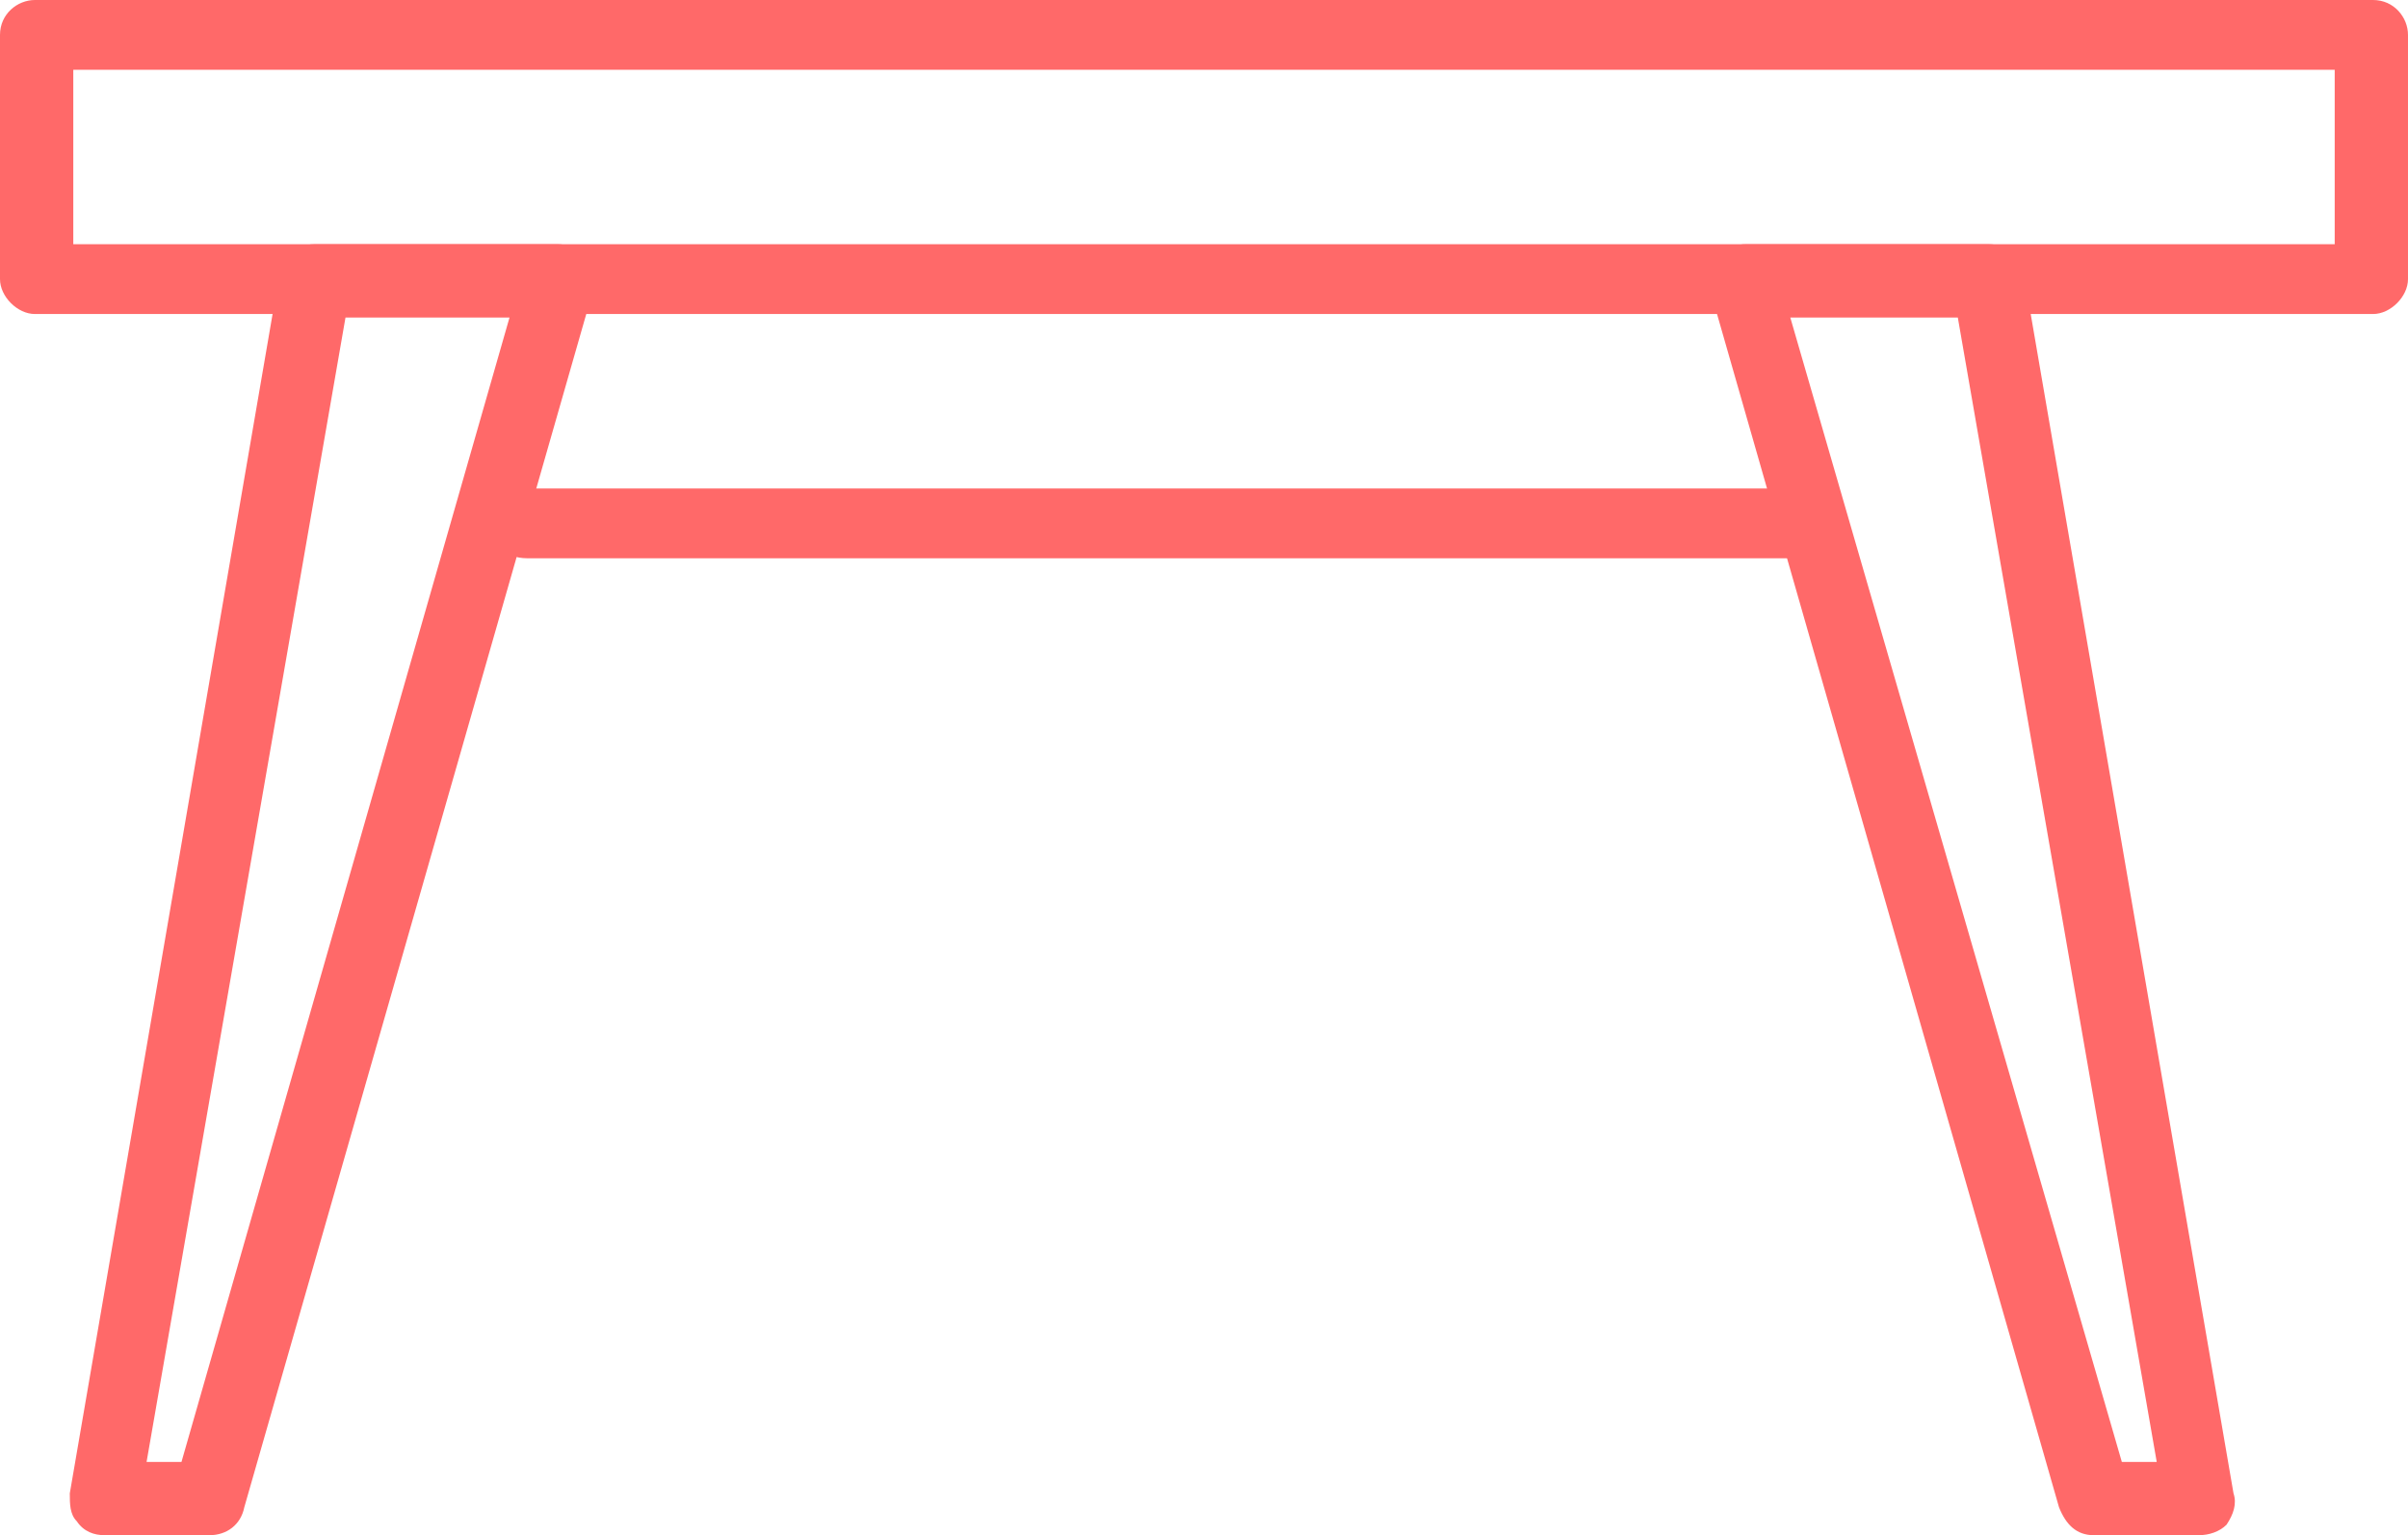 <?xml version="1.0" encoding="utf-8"?>
<!-- Generator: Adobe Illustrator 26.0.3, SVG Export Plug-In . SVG Version: 6.00 Build 0)  -->
<svg version="1.1" id="Layer_1" xmlns="http://www.w3.org/2000/svg" xmlns:xlink="http://www.w3.org/1999/xlink" x="0px" y="0px"
	 viewBox="0 0 69 44" style="enable-background:new 0 0 69 44;" xml:space="preserve">
<style type="text/css">
	.st0{fill:#FF6969;}
</style>
<desc>Created with Sketch.</desc>
<g id="page">
	<g id="_x31_-HOME---salone-" transform="translate(-428, -1432)">
		<g id="prodotti" transform="translate(0, 1230)">
			<g id="Group-2">
				<g id="table" transform="translate(428, 202)">
					<path id="Shape" class="st0" d="M68,9H1C0.5,9,0,8.5,0,8V1c0-0.6,0.5-1,1-1h67c0.6,0,1,0.5,1,1v7C69,8.5,68.5,9,68,9z M2.1,7
						h64.8V2H2.1V7z"/>
					<path id="Shape_00000159450695576463698310000004814529736430155421_" class="st0" d="M6,44H3c-0.3,0-0.6-0.1-0.8-0.4
						C2,43.4,2,43.1,2,42.8L8,7.9C8.1,7.4,8.5,7,9,7h7c0.3,0,0.6,0.2,0.8,0.4C17,7.7,17,8,17,8.3L7,43.2C6.9,43.7,6.5,44,6,44z
						 M4.2,41.9h1l9.4-32.8H9.9L4.2,41.9z"/>
					<path id="Shape_00000163061165357559762660000004180109441177393320_" class="st0" d="M63,44h-3c-0.5,0-0.8-0.3-1-0.8L49,8.3
						c0-0.3,0-0.6,0.2-0.9C49.4,7.2,49.7,7,50,7h7c0.5,0,0.9,0.4,1,0.9l6,34.9c0.1,0.3,0,0.6-0.2,0.9C63.6,43.9,63.3,44,63,44z
						 M60.8,41.9h1L56.1,9.1h-4.8L60.8,41.9z"/>
					<path id="Shape_00000035525537685101055710000002368746207293202060_" class="st0" d="M52.9,16H15.1c-0.6,0-1.1-0.4-1.1-1
						s0.5-1,1.1-1H52c0.6,0,0.2,0.4,0.2,1S53.5,16,52.9,16z"/>
				</g>
			</g>
		</g>
	</g>
</g>
</svg>
